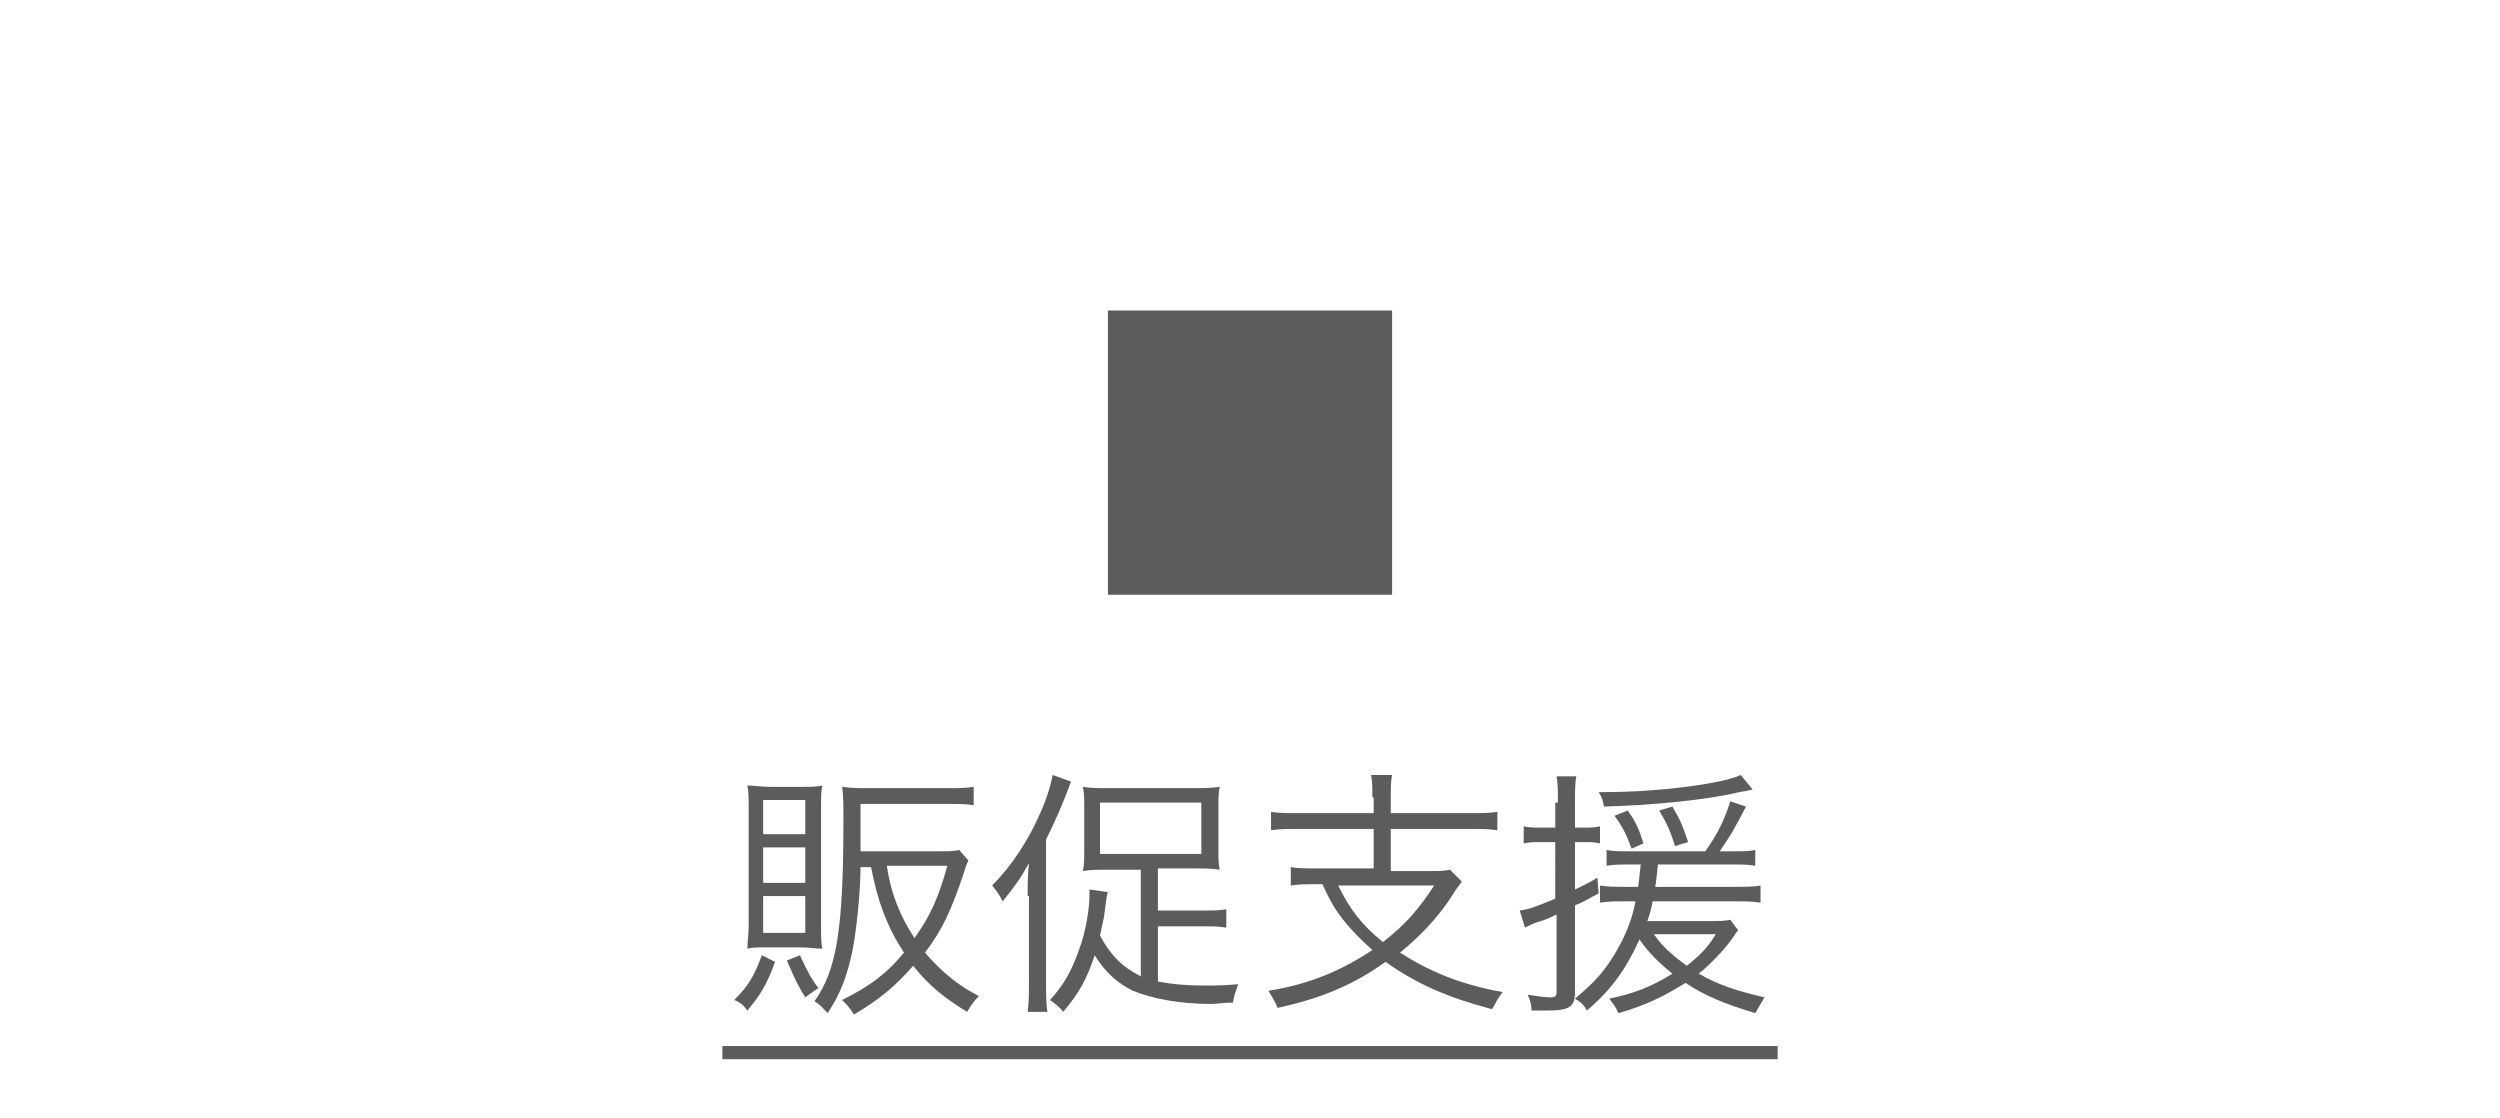 <?xml version="1.0" encoding="utf-8"?>
<!-- Generator: Adobe Illustrator 26.2.1, SVG Export Plug-In . SVG Version: 6.00 Build 0)  -->
<svg version="1.1" id="レイヤー_1" xmlns="http://www.w3.org/2000/svg" xmlns:xlink="http://www.w3.org/1999/xlink" x="0px"
	 y="0px" viewBox="0 0 190 85" style="enable-background:new 0 0 190 85;" xml:space="preserve">
<style type="text/css">
	.st0{enable-background:new    ;}
	.st1{fill:#5C5C5C;}
</style>
<g>
	<g class="st0">
		<g>
			<rect x="54.9" y="79.5" class="st1" width="80.2" height="1"/>
		</g>
		<g>
			<path class="st1" d="M58.9,73.1c-0.6,1.7-1.1,2.5-2.1,3.7c-0.3-0.4-0.5-0.6-1-0.8c1.1-1.1,1.5-1.8,2.1-3.4L58.9,73.1z M58.4,72
				c-0.9,0-1.2,0-1.6,0.1c0-0.5,0.1-1.1,0.1-1.8v-8.8c0-0.8,0-1.3-0.1-1.8c0.5,0,1,0.1,1.8,0.1h2.2c1,0,1.2,0,1.7-0.1
				c-0.1,0.5-0.1,0.7-0.1,1.7v8.9c0,0.9,0,1.4,0.1,1.8c-0.6,0-0.9-0.1-1.7-0.1H58.4z M58,63.4h3.2v-2.6H58V63.4z M58,67.1h3.2v-2.7
				H58V67.1z M58,70.9h3.2v-2.8H58V70.9z M60.8,72.6c0.5,1.1,0.8,1.7,1.4,2.5c-0.5,0.3-0.7,0.5-1,0.7c-0.5-0.8-0.7-1.2-1.4-2.8
				L60.8,72.6z M65.4,65.8c0,2-0.3,4.8-0.6,6.4c-0.4,1.9-0.9,3.3-1.9,4.8c-0.4-0.4-0.5-0.6-1-0.9c1.7-2.4,2.2-5.5,2.2-13.8
				c0-1.2,0-1.8-0.1-2.5c0.7,0.1,1.3,0.1,2.1,0.1H72c0.8,0,1.4,0,2-0.1v1.4c-0.5-0.1-1.1-0.1-1.9-0.1h-6.7v1.7l0,1.9h5.8
				c0.8,0,1.3,0,1.7-0.1l0.7,0.8c-0.1,0.2-0.2,0.4-0.3,0.8c-1,3-1.7,4.5-3,6.2c1.2,1.4,2.5,2.5,4.1,3.3c-0.4,0.4-0.6,0.7-0.9,1.2
				c-1.8-1.1-2.9-2-4.1-3.5c-1.3,1.5-2.6,2.6-4.5,3.7c-0.3-0.5-0.6-0.8-0.9-1.1c2-1,3.3-1.9,4.7-3.6c-1.3-2-2-3.9-2.5-6.5H65.4z
				 M67.4,65.8c0.3,2.1,1,3.8,2.1,5.5c1.2-1.7,1.8-3,2.5-5.5H67.4z"/>
			<path class="st1" d="M78.1,68.1c0-0.9,0-1.5,0.1-2.5c-0.6,1.1-1.1,1.8-2,2.9c-0.3-0.6-0.4-0.7-0.8-1.2c1.5-1.5,2.8-3.5,3.7-5.6
				c0.5-1.1,0.8-2.2,0.9-2.8l1.4,0.5c-0.7,1.9-1.3,3.2-1.9,4.4v10.8c0,0.9,0,1.7,0.1,2.3h-1.5c0.1-0.7,0.1-1.3,0.1-2.4V68.1z
				 M84.4,66.1c-1.2,0-1.5,0-2.1,0.1c0.1-0.5,0.1-0.9,0.1-1.6v-3.2c0-0.8,0-1.1-0.1-1.6c0.6,0.1,1.2,0.1,2.2,0.1h6
				c1,0,1.5,0,2.2-0.1c-0.1,0.4-0.1,0.8-0.1,1.6v3.1c0,0.7,0,1.2,0.1,1.6c-0.6-0.1-1.2-0.1-2.1-0.1H88v3.2h3.4c0.8,0,1.3,0,1.8-0.1
				v1.4c-0.6-0.1-1.1-0.1-1.8-0.1H88v4.2c1.1,0.2,2.1,0.3,3.5,0.3c0.9,0,1.5,0,2.6-0.1c-0.2,0.6-0.3,0.8-0.4,1.4
				c-0.8,0-1.2,0.1-1.6,0.1c-2.5,0-4.5-0.4-6-1c-1.2-0.6-2.1-1.4-2.9-2.7c-0.6,1.8-1.2,2.9-2.4,4.3c-0.3-0.4-0.6-0.6-1-0.9
				c1-1.1,1.6-2.1,2.2-3.8c0.5-1.3,0.8-3.1,0.8-4.2c0-0.1,0-0.3,0-0.4l1.4,0.2c-0.1,0.3-0.1,0.4-0.3,1.9c-0.1,0.5-0.2,0.9-0.3,1.4
				c0.8,1.5,1.7,2.4,3.1,3.1v-8.1H84.4z M83.6,64.9h7.7V61h-7.7V64.9z"/>
			<path class="st1" d="M104.3,60.6c0-0.8,0-1.2-0.1-1.7h1.6c-0.1,0.5-0.1,0.9-0.1,1.7v1.2h6c0.8,0,1.5,0,2.1-0.1v1.4
				c-0.6-0.1-1.2-0.1-2.1-0.1h-6v3.2h2.7c0.9,0,1.4,0,1.8-0.1l0.9,0.9c-0.2,0.3-0.4,0.5-0.7,1c-1,1.6-2.4,3.1-4,4.4
				c2.2,1.4,4.5,2.4,7.8,3c-0.4,0.5-0.5,0.8-0.8,1.3c-3.4-0.9-5.7-1.9-8.1-3.6c-2.5,1.8-5,2.8-8.2,3.5c-0.2-0.5-0.4-0.8-0.7-1.3
				c3.1-0.5,5.5-1.5,7.9-3.1c-0.9-0.8-1.6-1.5-2.3-2.4c-0.6-0.8-0.9-1.3-1.5-2.6h-0.3c-0.9,0-1.5,0-2.1,0.1v-1.4
				c0.5,0.1,1.2,0.1,2.1,0.1h4.2V63h-5.7c-0.8,0-1.5,0-2.1,0.1v-1.4c0.6,0.1,1.3,0.1,2.1,0.1h5.7V60.6z M101.7,67.3
				c0.9,1.8,1.7,2.9,3.4,4.3c1.8-1.4,2.7-2.5,3.9-4.3H101.7z"/>
			<path class="st1" d="M118.4,61c0-0.9,0-1.4-0.1-2h1.5c-0.1,0.5-0.1,1.1-0.1,2v1.9h0.6c0.5,0,0.9,0,1.3-0.1v1.3
				c-0.4-0.1-0.8-0.1-1.3-0.1h-0.6v3.6c0.6-0.3,0.9-0.4,1.7-0.9l0.1,1.2c-0.8,0.4-1,0.6-1.8,0.9v6.6c0,1.1-0.4,1.4-2.1,1.4
				c-0.4,0-0.6,0-1.2,0c0-0.4-0.1-0.8-0.3-1.2c0.7,0.1,1.3,0.2,1.7,0.2c0.4,0,0.5-0.1,0.5-0.4v-5.9c-0.8,0.4-0.9,0.4-1.5,0.6
				c-0.3,0.1-0.5,0.2-0.9,0.4l-0.4-1.3c0.7-0.1,1-0.2,2.7-0.9V64h-1.1c-0.5,0-0.8,0-1.3,0.1v-1.3c0.4,0.1,0.8,0.1,1.3,0.1h1.1V61z
				 M124,65.7c-0.8,0-1.3,0-1.9,0.1v-1.2c0.5,0.1,1,0.1,1.8,0.1h5.7c1-1.4,1.5-2.5,1.9-3.8l1.2,0.4c-1.1,2.1-1.2,2.2-2,3.4h0.9
				c0.9,0,1.3,0,1.8-0.1v1.2c-0.6-0.1-1.1-0.1-1.9-0.1H126c-0.1,0.9-0.1,1.1-0.2,1.7h5.8c1.1,0,1.7,0,2.2-0.1v1.3
				c-0.6-0.1-1.3-0.1-2.2-0.1h-6c-0.1,0.6-0.2,0.9-0.4,1.5h4.6c0.9,0,1.3,0,1.7-0.1l0.6,0.8c-0.1,0.1-0.1,0.1-0.5,0.7
				c-0.5,0.7-1.6,1.9-2.5,2.6c1.6,0.9,2.9,1.3,5,1.8c-0.3,0.5-0.4,0.7-0.7,1.2c-2.3-0.7-3.8-1.3-5.3-2.3c-1.6,1-3,1.7-5.1,2.3
				c-0.2-0.5-0.4-0.7-0.7-1.1c1.9-0.4,3.2-0.9,4.8-1.9c-1.1-0.9-1.8-1.6-2.5-2.6c-1,2.2-2.1,3.8-4,5.4c-0.2-0.4-0.4-0.6-0.9-0.9
				c1.3-1.1,2.1-1.9,2.9-3.2c0.8-1.3,1.4-2.6,1.7-4.2h-0.6c-0.9,0-1.5,0-2.1,0.1v-1.3c0.5,0.1,1.2,0.1,2.1,0.1h0.8
				c0.1-0.6,0.1-1,0.2-1.7H124z M133.2,60c-0.4,0.1-0.4,0.1-1,0.2c-2.5,0.6-6.6,1-10.3,1.1c-0.1-0.5-0.1-0.6-0.4-1.1
				c0.2,0,0.4,0,0.5,0c3.9,0,8.8-0.6,10.3-1.3L133.2,60z M124,64.5c-0.4-1.1-0.7-1.7-1.3-2.5l1-0.4c0.6,0.8,0.9,1.5,1.2,2.5
				L124,64.5z M125.7,71c0.6,0.9,1.4,1.6,2.5,2.4c1-0.8,1.6-1.4,2.2-2.4H125.7z M127.3,64.3c-0.3-1-0.6-1.7-1.2-2.7l1-0.3
				c0.6,1,0.8,1.5,1.2,2.7L127.3,64.3z"/>
		</g>
	</g>
	
		<rect id="長方形_202_00000064336570358839622860000002543387012048737680_" x="84.2" y="23.6" class="st1" width="21.6" height="21.6"/>
</g>
</svg>
